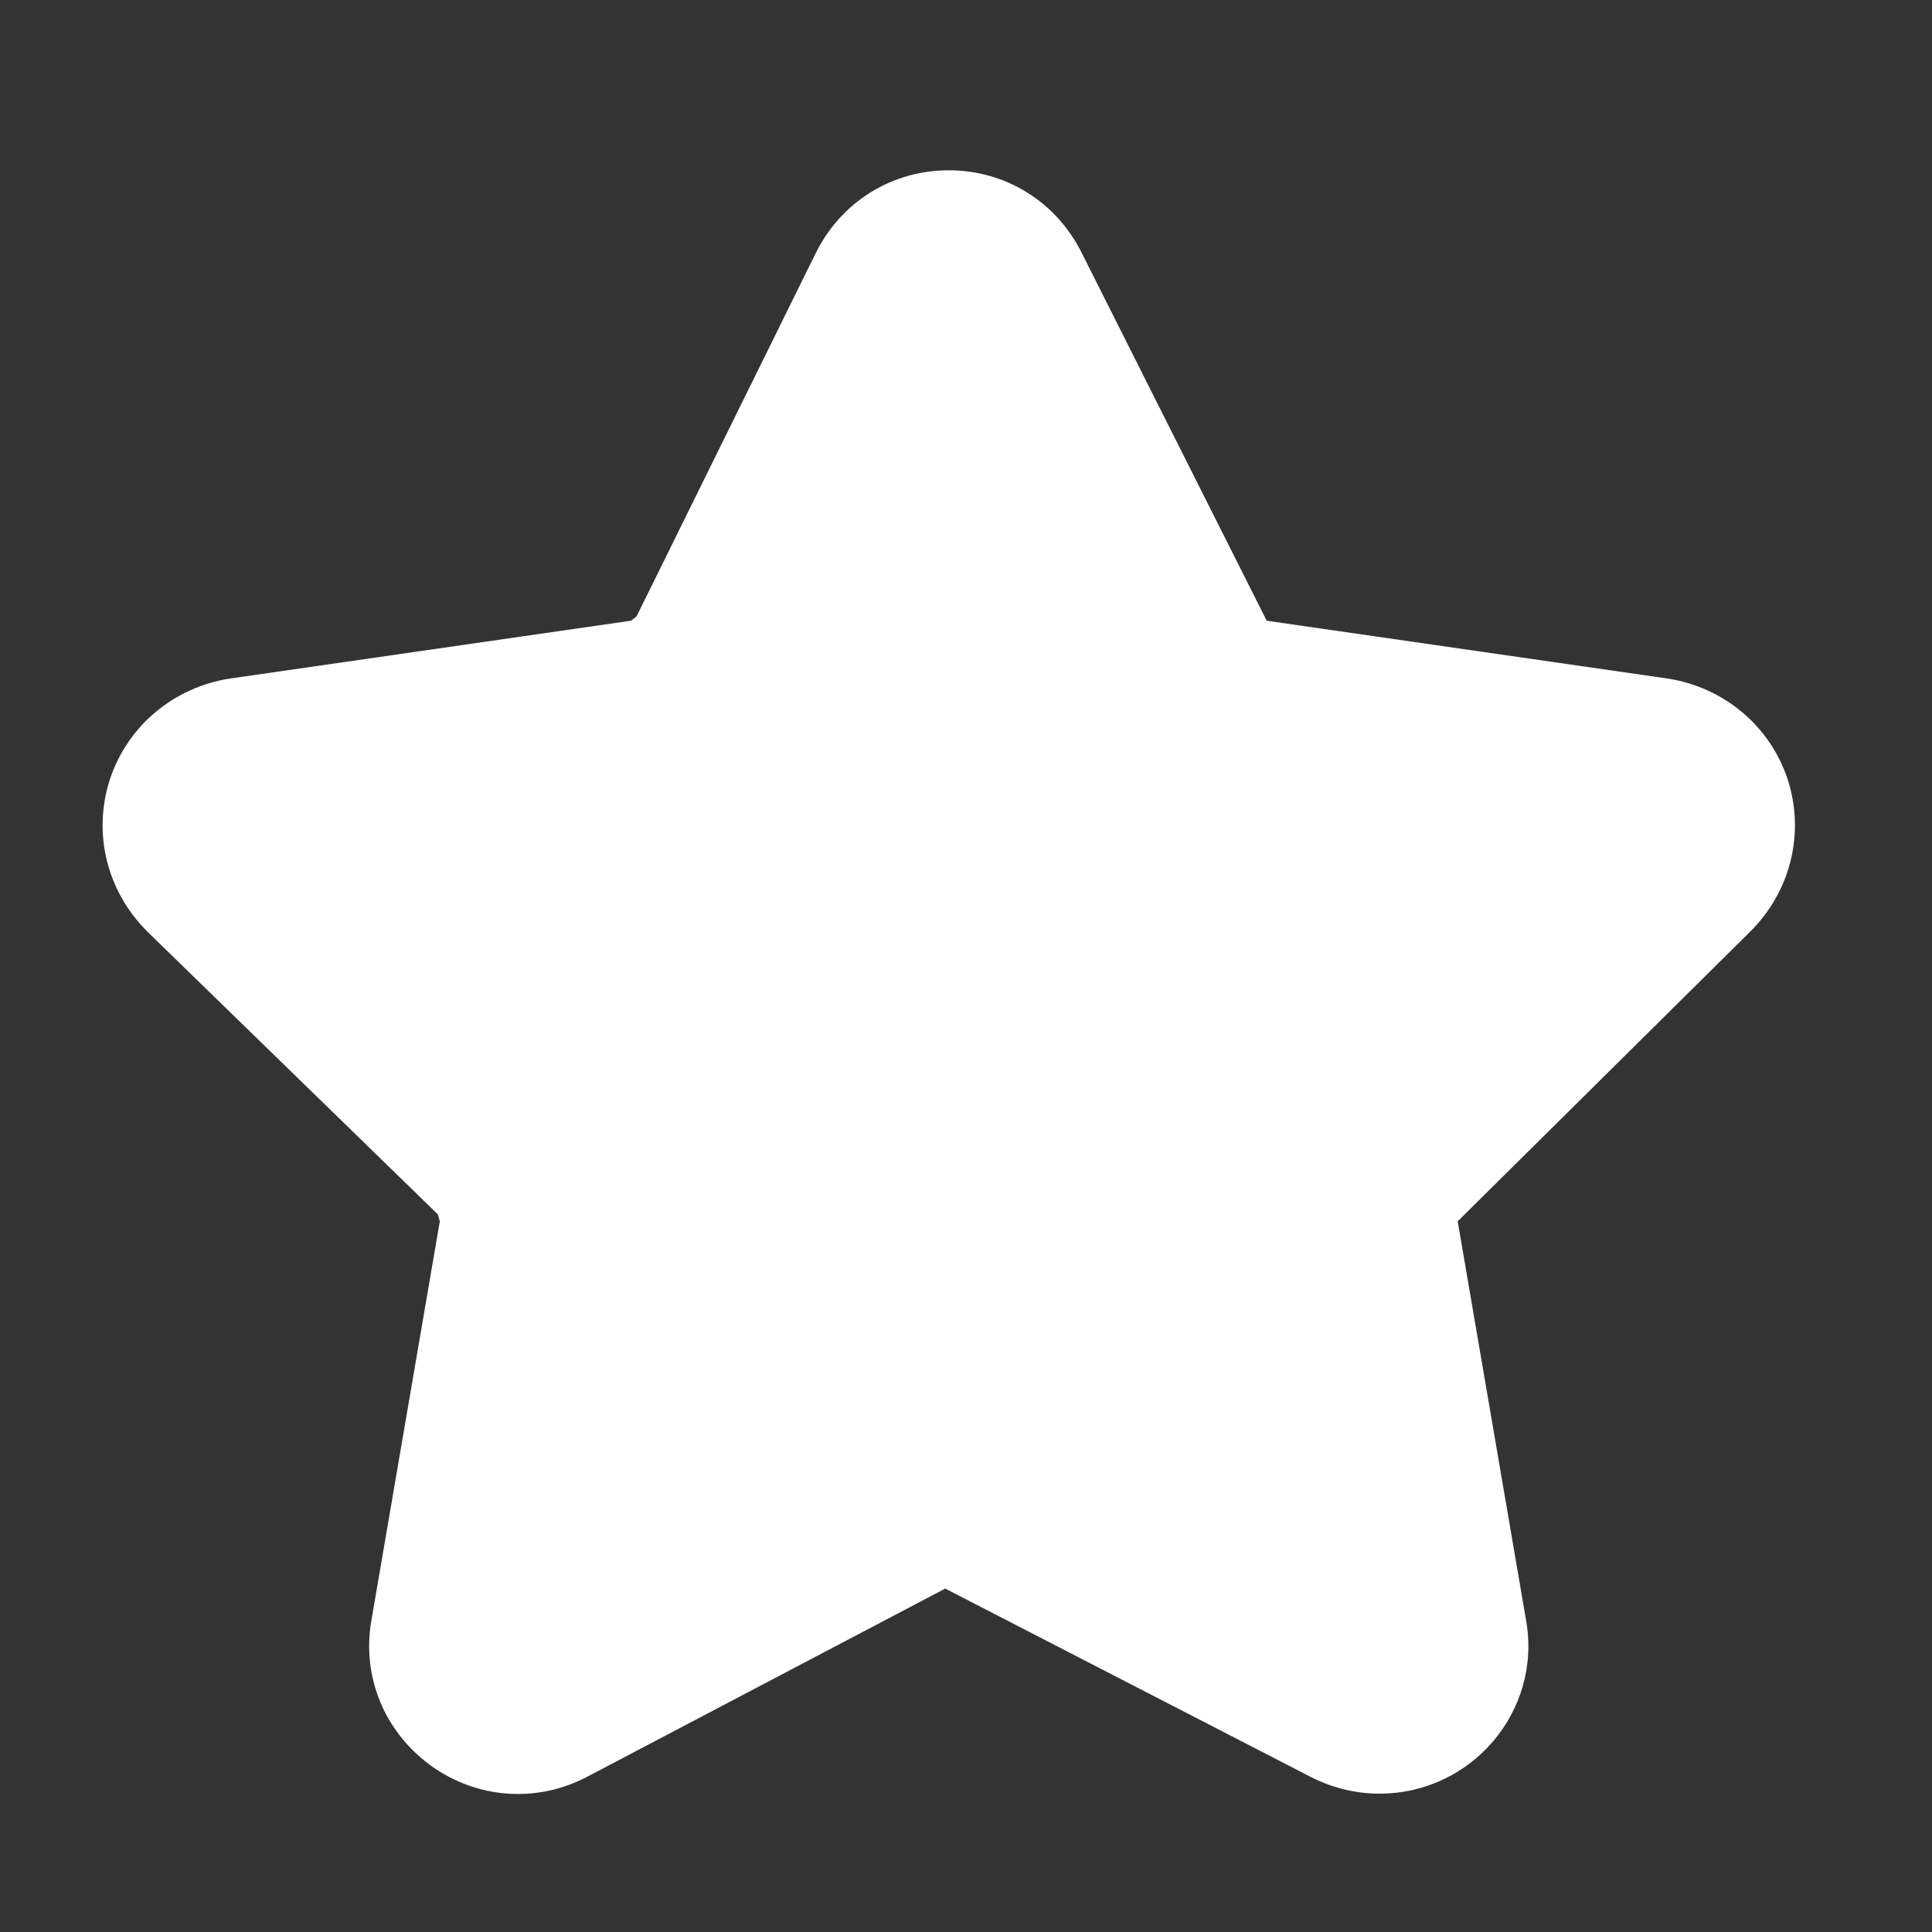 <svg width="28" height="28" viewBox="0 0 28 28" fill="none" xmlns="http://www.w3.org/2000/svg">
<rect x="0" y="0" width="28" height="28" fill="#333333" stroke="none"/>
<path d="M25.908 11.294C25.652 10.518 24.978 9.956 24.161 9.833L18.358 8.996L15.681 3.673C15.313 2.927 14.578 2.468 13.75 2.468C12.923 2.468 12.187 2.927 11.82 3.673L9.225 8.934L9.143 8.996L3.34 9.833C2.523 9.956 1.849 10.518 1.593 11.294C1.338 12.081 1.552 12.929 2.145 13.511L6.344 17.598L6.374 17.7L5.383 23.482C5.24 24.289 5.567 25.096 6.242 25.587C6.906 26.067 7.774 26.138 8.51 25.75L13.699 23.023L18.991 25.75C19.308 25.914 19.655 25.995 19.993 25.995C21.329 25.995 22.35 24.796 22.117 23.482L21.126 17.7L25.356 13.511C25.948 12.929 26.163 12.081 25.908 11.294Z" fill="white"/>
</svg>
